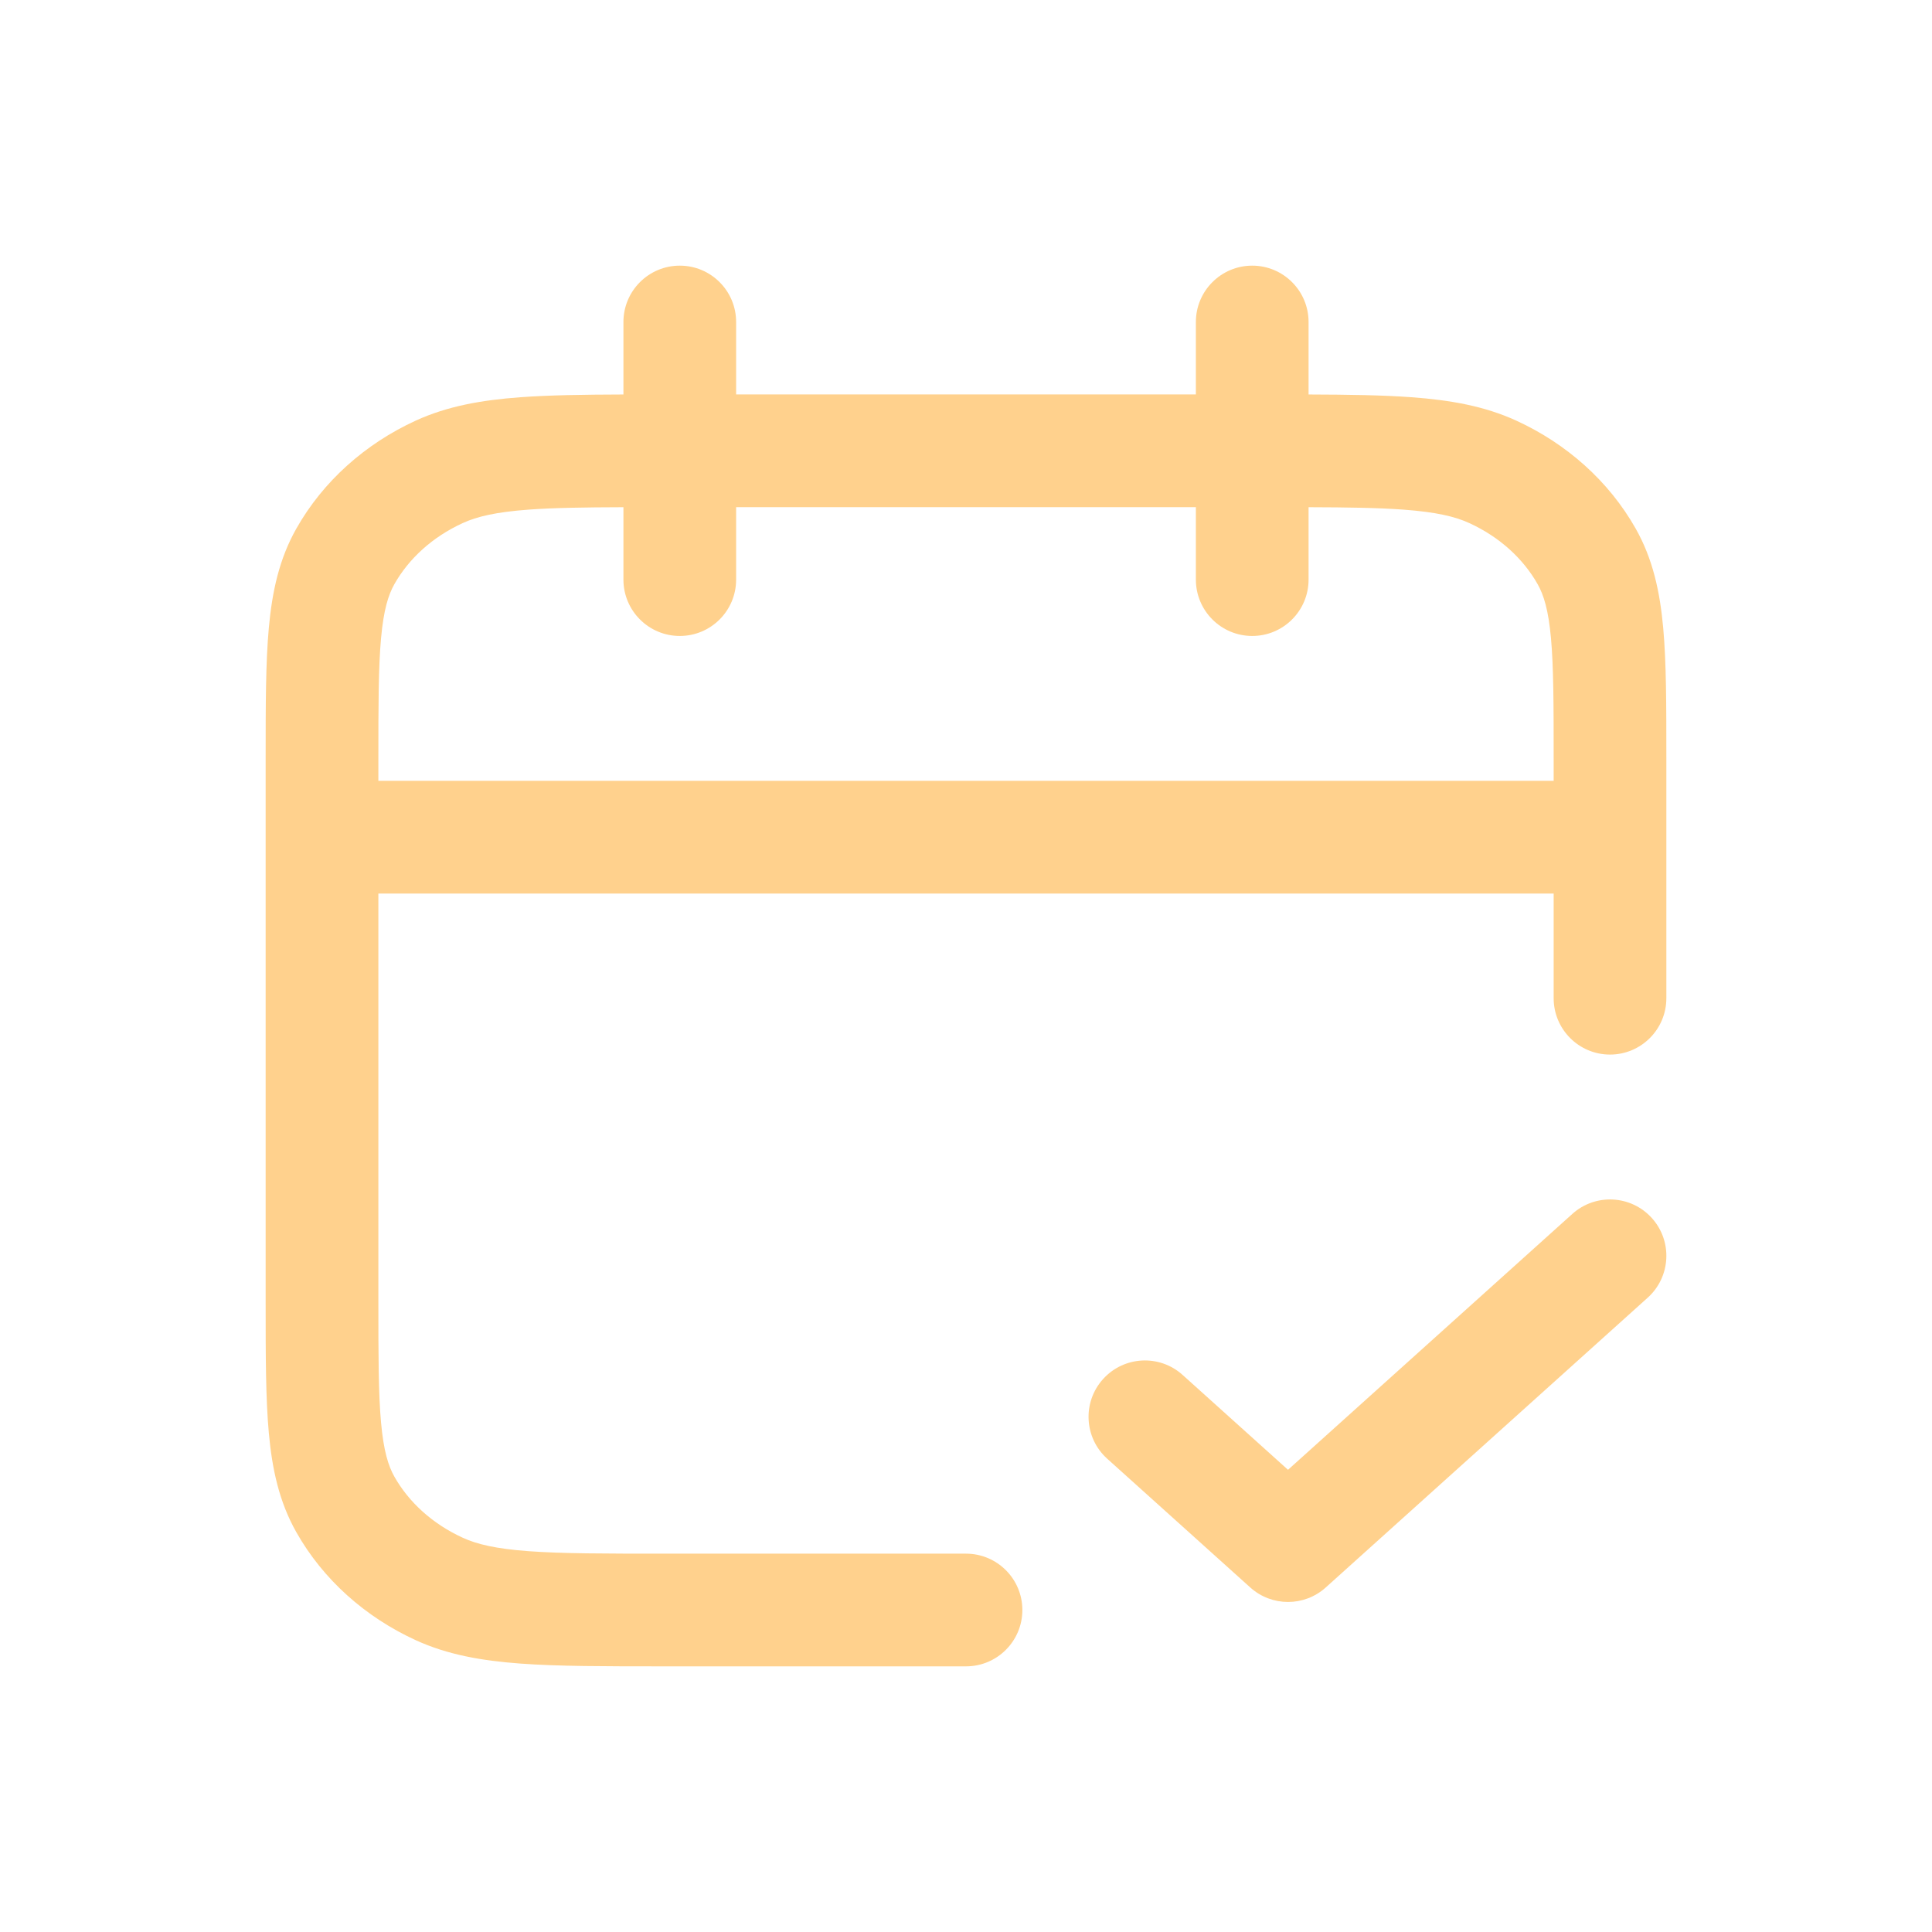 <svg xmlns="http://www.w3.org/2000/svg" fill="none" viewBox="0 0 64 64" height="64" width="64">
<g id="icon/calendar">
<path fill="#FFD18D" d="M22.519 8.8C23.55 8.8 24.385 9.636 24.385 10.667V13.067H39.615V10.667C39.615 9.636 40.451 8.8 41.482 8.8C42.513 8.8 43.348 9.636 43.348 10.667V13.068C44.682 13.072 45.809 13.089 46.763 13.159C48.05 13.254 49.179 13.453 50.229 13.934C51.9 14.7 53.295 15.94 54.183 17.508C54.754 18.516 54.987 19.602 55.096 20.801C55.2 21.953 55.2 23.369 55.2 25.088V33.067C55.2 34.098 54.364 34.934 53.334 34.934C52.303 34.934 51.467 34.098 51.467 33.067V29.6H12.534V43.093C12.534 44.92 12.535 46.165 12.623 47.128C12.708 48.063 12.862 48.558 13.066 48.919C13.542 49.76 14.322 50.478 15.328 50.939C15.799 51.156 16.426 51.305 17.511 51.385C18.612 51.466 20.026 51.467 22.045 51.467H32C33.031 51.467 33.867 52.303 33.867 53.334C33.867 54.364 33.031 55.2 32 55.2H21.972C20.042 55.2 18.492 55.2 17.237 55.108C15.95 55.013 14.821 54.814 13.771 54.333C12.101 53.567 10.705 52.327 9.818 50.759C9.247 49.751 9.014 48.665 8.905 47.466C8.8 46.314 8.8 44.898 8.8 43.179V25.088C8.8 23.369 8.8 21.953 8.905 20.801C9.014 19.602 9.247 18.516 9.818 17.508C10.705 15.94 12.101 14.7 13.771 13.934C14.821 13.453 15.95 13.254 17.237 13.159C18.192 13.089 19.318 13.072 20.652 13.068V10.667C20.652 9.636 21.488 8.8 22.519 8.8ZM20.652 16.802C19.345 16.806 18.34 16.821 17.511 16.882C16.426 16.962 15.799 17.111 15.328 17.328C14.322 17.789 13.542 18.507 13.066 19.348C12.862 19.709 12.708 20.204 12.623 21.139C12.535 22.102 12.534 23.347 12.534 25.174V25.867H51.467V25.174C51.467 23.347 51.465 22.102 51.378 21.139C51.293 20.204 51.139 19.709 50.934 19.348C50.458 18.507 49.678 17.789 48.673 17.328C48.201 17.111 47.574 16.962 46.489 16.882C45.661 16.821 44.655 16.806 43.348 16.802V19.2C43.348 20.231 42.513 21.067 41.482 21.067C40.451 21.067 39.615 20.231 39.615 19.2V16.8H24.385V19.2C24.385 20.231 23.55 21.067 22.519 21.067C21.488 21.067 20.652 20.231 20.652 19.2V16.802ZM54.721 40.351C55.411 41.118 55.349 42.298 54.582 42.988L43.916 52.588C43.206 53.227 42.128 53.227 41.418 52.588L36.677 48.321C35.911 47.631 35.849 46.451 36.539 45.685C37.228 44.919 38.409 44.856 39.175 45.546L42.667 48.689L52.085 40.213C52.851 39.523 54.031 39.585 54.721 40.351Z" clip-rule="evenodd" fill-rule="evenodd" id="Vector"></path>
</g>
</svg>
